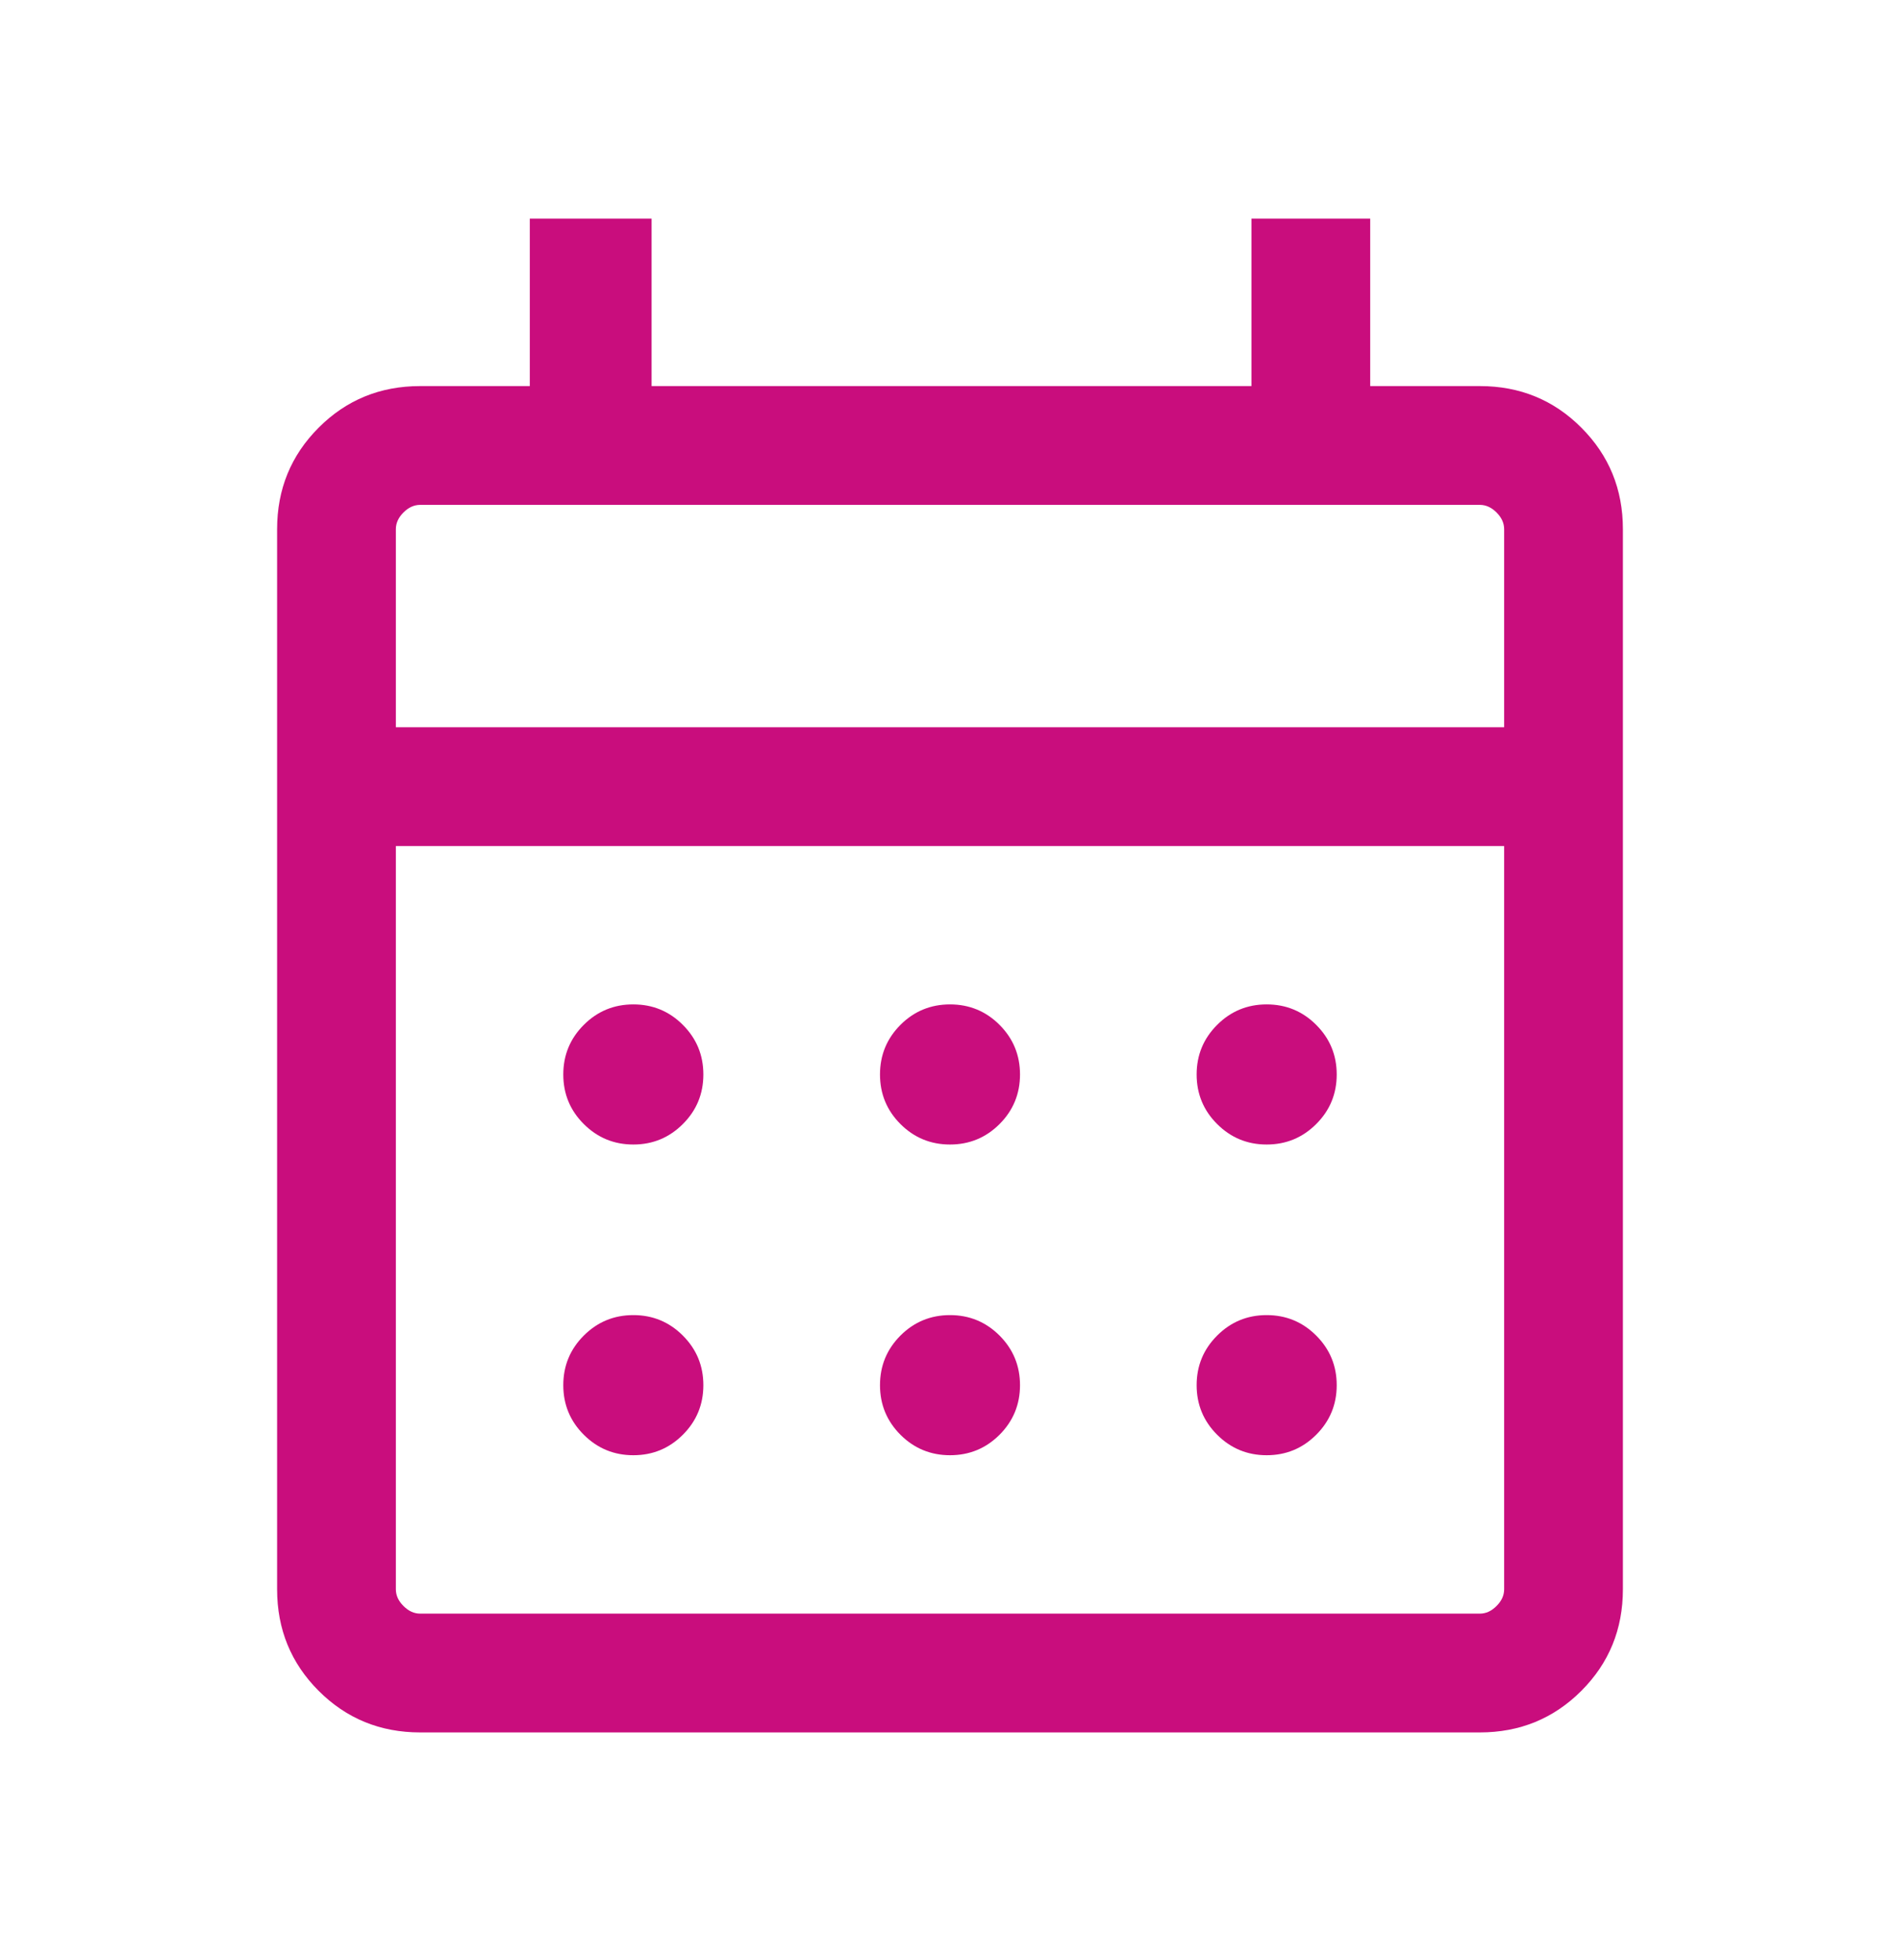 <svg width="32" height="33" viewBox="0 0 32 33" fill="none" xmlns="http://www.w3.org/2000/svg">
<mask id="mask0_27_3161" style="mask-type:alpha" maskUnits="userSpaceOnUse" x="0" y="0" width="32" height="33">
<rect y="0.5" width="32" height="32" fill="#D9D9D9"/>
</mask>
<g mask="url(#mask0_27_3161)">
<path d="M7.077 29.167C6.403 29.167 5.833 28.933 5.367 28.467C4.9 28 4.667 27.43 4.667 26.756V8.91C4.667 8.237 4.9 7.667 5.367 7.2C5.833 6.733 6.403 6.5 7.077 6.5H8.923V3.68H10.974V6.5H21.077V3.68H23.077V6.5H24.923C25.597 6.5 26.167 6.733 26.633 7.2C27.1 7.667 27.333 8.237 27.333 8.91V26.756C27.333 27.43 27.1 28 26.633 28.467C26.167 28.933 25.597 29.167 24.923 29.167H7.077ZM7.077 27.167H24.923C25.026 27.167 25.12 27.124 25.205 27.038C25.291 26.953 25.333 26.859 25.333 26.756V14.244H6.667V26.756C6.667 26.859 6.709 26.953 6.795 27.038C6.88 27.124 6.974 27.167 7.077 27.167ZM6.667 12.244H25.333V8.91C25.333 8.808 25.291 8.714 25.205 8.628C25.12 8.543 25.026 8.5 24.923 8.5H7.077C6.974 8.5 6.88 8.543 6.795 8.628C6.709 8.714 6.667 8.808 6.667 8.91V12.244ZM16 19.269C15.674 19.269 15.395 19.154 15.165 18.924C14.936 18.695 14.821 18.416 14.821 18.09C14.821 17.763 14.936 17.485 15.165 17.255C15.395 17.025 15.674 16.91 16 16.91C16.326 16.91 16.605 17.025 16.835 17.255C17.064 17.485 17.179 17.763 17.179 18.09C17.179 18.416 17.064 18.695 16.835 18.924C16.605 19.154 16.326 19.269 16 19.269ZM10.667 19.269C10.34 19.269 10.062 19.154 9.832 18.924C9.602 18.695 9.487 18.416 9.487 18.09C9.487 17.763 9.602 17.485 9.832 17.255C10.062 17.025 10.34 16.91 10.667 16.91C10.993 16.91 11.271 17.025 11.501 17.255C11.731 17.485 11.846 17.763 11.846 18.09C11.846 18.416 11.731 18.695 11.501 18.924C11.271 19.154 10.993 19.269 10.667 19.269ZM21.333 19.269C21.007 19.269 20.729 19.154 20.499 18.924C20.269 18.695 20.154 18.416 20.154 18.09C20.154 17.763 20.269 17.485 20.499 17.255C20.729 17.025 21.007 16.91 21.333 16.91C21.66 16.91 21.938 17.025 22.168 17.255C22.398 17.485 22.513 17.763 22.513 18.09C22.513 18.416 22.398 18.695 22.168 18.924C21.938 19.154 21.66 19.269 21.333 19.269ZM16 24.5C15.674 24.5 15.395 24.385 15.165 24.155C14.936 23.925 14.821 23.647 14.821 23.321C14.821 22.994 14.936 22.716 15.165 22.486C15.395 22.256 15.674 22.141 16 22.141C16.326 22.141 16.605 22.256 16.835 22.486C17.064 22.716 17.179 22.994 17.179 23.321C17.179 23.647 17.064 23.925 16.835 24.155C16.605 24.385 16.326 24.5 16 24.5ZM10.667 24.5C10.34 24.5 10.062 24.385 9.832 24.155C9.602 23.925 9.487 23.647 9.487 23.321C9.487 22.994 9.602 22.716 9.832 22.486C10.062 22.256 10.34 22.141 10.667 22.141C10.993 22.141 11.271 22.256 11.501 22.486C11.731 22.716 11.846 22.994 11.846 23.321C11.846 23.647 11.731 23.925 11.501 24.155C11.271 24.385 10.993 24.5 10.667 24.5ZM21.333 24.5C21.007 24.5 20.729 24.385 20.499 24.155C20.269 23.925 20.154 23.647 20.154 23.321C20.154 22.994 20.269 22.716 20.499 22.486C20.729 22.256 21.007 22.141 21.333 22.141C21.66 22.141 21.938 22.256 22.168 22.486C22.398 22.716 22.513 22.994 22.513 23.321C22.513 23.647 22.398 23.925 22.168 24.155C21.938 24.385 21.66 24.5 21.333 24.5Z" fill="#C90D7D"/>
</g>
</svg>
